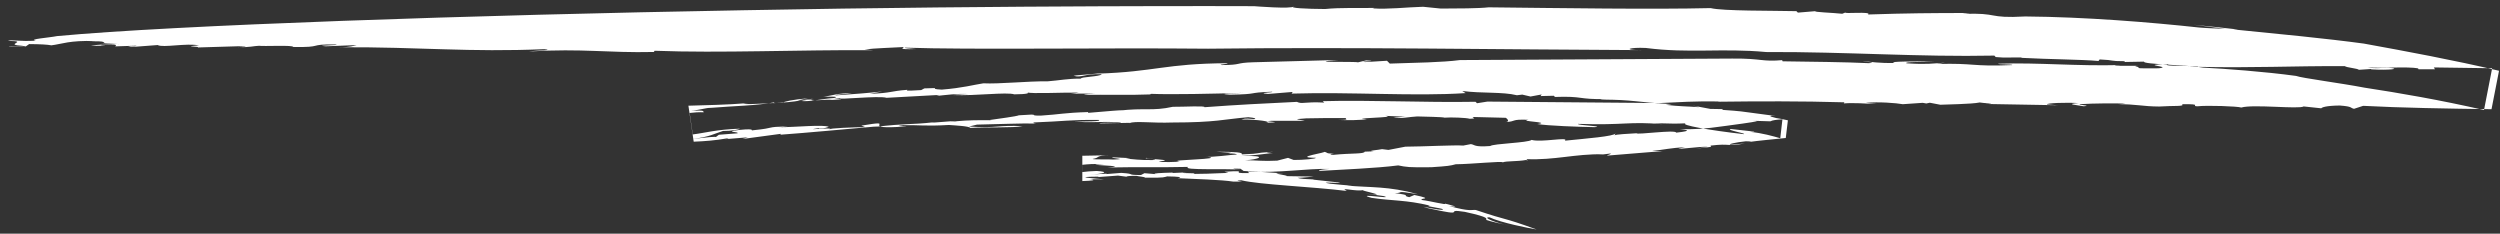 <svg width="214" height="20" viewBox="0 0 214 20" fill="none" xmlns="http://www.w3.org/2000/svg">
<rect x="0" y="0" width="214" height="20" fill="#333333" stroke="none"/>
<path fill-rule="evenodd" clip-rule="evenodd" d="M148.283 5.013C141.19 5.053 132.001 5.103 124.974 5.142C123.441 5.342 121.209 5.369 118.967 5.444L118.726 5.201L116.856 5.315C116.092 5.252 118.293 5.24 116.941 5.17L116.237 5.338C116.092 5.244 111.427 5.385 114.564 5.135L107.285 5.33C105.676 5.377 106.355 5.565 104.57 5.569C104.209 5.51 105.209 5.494 105.058 5.412C99.7 5.44 98.921 6.143 93.944 6.304L94.361 6.249C93.944 6.304 93.331 6.351 92.823 6.394C92.315 6.437 91.908 6.468 91.898 6.483C92.562 6.695 92.778 6.292 94.306 6.354C94.19 6.569 92.431 6.577 92.542 6.73C91.375 6.726 90.707 6.882 89.692 6.96C87.957 6.941 85.494 7.203 84.177 7.132C83.343 7.258 82.423 7.527 80.613 7.672C79.296 7.606 80.9 7.492 79.125 7.566L78.854 7.711C77.406 7.801 77.627 7.75 77.673 7.688C76.124 7.805 76.406 7.957 74.456 8.032L75.521 7.828C74.094 7.989 73.505 8.016 71.505 8.168C71.54 8.094 72.339 8.036 72.932 8.008C71.822 7.914 71.083 8.239 70.495 8.266C70.67 8.305 72.058 8.215 71.394 8.391C70.404 8.45 69.308 8.728 68.579 8.645L69.645 8.438C67.589 8.704 68.559 8.681 66.187 8.833C66.312 8.814 66.247 8.79 66.292 8.759C64.814 9.04 62.834 9.068 60.617 9.248L61.034 9.177C60.145 9.298 59.667 9.447 59.184 9.478C60.456 9.439 60.119 9.506 60.25 9.611C59.798 9.595 59.411 9.623 59.034 9.67L59.3 11.507C60.346 11.382 61.316 11.081 63.326 11.015C63.286 11.085 62.648 11.218 61.889 11.21C61.014 11.484 60.904 11.664 59.36 11.89L58.978 9.283L59.069 9.267L58.978 9.279L59.36 11.894C60.356 11.765 61.482 11.648 61.245 11.754L61.537 11.535C62.16 11.488 62.653 11.449 63.12 11.413C63.372 11.269 61.839 11.312 63.271 11.124C64.895 10.952 64.161 11.261 64.407 11.155C66.639 10.932 65.312 10.878 67.478 10.815C67.267 10.843 66.845 10.897 66.659 10.893C68.217 10.886 70.469 10.643 70.942 10.858C70.716 10.921 70.68 10.987 70.087 11.003L70.107 10.964C68.418 11.222 71.53 10.847 71.012 11.085C70.882 10.964 73.068 10.901 74.053 10.878L73.732 10.753C76.984 10.209 73.571 11.034 76.808 10.87C78.859 10.706 76.029 10.858 77.285 10.714C78.678 10.69 79.201 10.815 81.231 10.698C81.799 10.741 82.961 10.796 83.066 10.952C84.298 10.866 86.826 10.956 87.525 10.8C85.404 10.69 85.419 10.995 82.941 10.831L83.629 10.667C85.343 10.639 87.535 10.534 88.721 10.577C88.48 10.553 88.374 10.514 88.525 10.479C90.963 10.393 91.672 10.237 94.05 10.268C94.361 10.405 92.969 10.389 91.954 10.413C93.492 10.514 93.557 10.409 95.94 10.444C96.065 10.565 94.336 10.444 94.065 10.565L96.699 10.514V10.542C97.081 10.331 98.709 10.553 100.323 10.487C104.148 10.483 104.731 10.205 106.848 10.033C107.421 10.088 107.587 10.143 107.345 10.194C106.405 10.104 106.571 10.178 106.244 10.229C107.536 10.205 109.074 10.428 108.351 10.51C110.407 10.448 107.612 10.405 108.868 10.338H111.678C111.346 10.237 110.356 10.217 111.809 10.131C113.035 10.096 113.634 10.111 115.237 10.108C115.006 10.162 115.745 10.264 114.538 10.268C115.318 10.299 116.529 10.299 116.997 10.19C115.237 10.115 119.872 10.065 118.56 9.916L120.319 9.99C119.917 9.994 119.872 10.065 119.284 10.049C119.786 10.205 120.721 9.986 121.319 9.967C121.933 9.986 123.526 10.01 123.652 10.072C124.205 10.025 125.552 10.08 125.798 10.166C126.623 10.143 125.869 10.061 126.11 10.014L128.9 10.084C129.04 10.178 129.267 10.428 128.844 10.452C129.9 10.397 129.232 10.197 130.825 10.252C129.9 10.393 132.926 10.456 131.589 10.616C132.494 10.768 135.093 10.858 136.525 10.886C137.42 10.796 134.982 10.737 135.083 10.604C139.109 10.737 139.39 10.377 142.331 10.632L141.572 10.542C143.422 10.585 143.211 10.596 144.297 10.557C143.764 10.694 146.337 11.155 149.273 11.484C149.544 11.425 147.659 11.12 148.162 11.042L150.133 11.261C150.268 11.3 150.052 11.292 149.791 11.284C150.866 11.39 151.766 11.656 152.39 11.832L152.576 10.213C152.093 10.245 151.731 10.284 151.54 10.385L149.675 10.327L150.414 10.358C150.178 10.471 148.167 10.702 147.755 10.772C145.714 11.069 144.955 11.069 143.814 11.062C144.181 11.101 145.101 11.179 143.482 11.355C143.457 11.077 140.069 11.558 140.094 11.406C139.441 11.464 138.264 11.48 138.204 11.601L138.295 11.417C138.174 11.675 135.781 11.855 133.957 12.043C134.334 11.683 131.951 12.215 131.106 11.976C130.785 12.23 127.864 12.285 127.558 12.5C126.15 12.606 126.271 12.387 125.904 12.336L125.255 12.461C124.532 12.402 121.882 12.547 120.299 12.555L118.851 12.833L118.303 12.766C118.067 12.829 116.856 12.919 117.615 12.954L116.821 12.981C116.775 13.196 115.715 13.098 114.126 13.255C113.759 13.235 113.85 13.181 114.197 13.137C113.402 13.169 113.734 13.044 113.297 12.989C113.865 13.02 110.472 13.493 112.613 13.505C112.764 13.583 111.522 13.704 110.738 13.693L110.256 13.513L109.331 13.751C108.109 13.818 107.581 13.716 106.591 13.716C107.602 13.677 108.823 13.282 106.209 13.357C107.581 13.298 108.25 13.161 108.959 13.098C108.416 13.11 108.15 13.098 108.984 12.989C106.948 13.118 108.31 13.137 106.295 13.216C106.395 13.04 105.832 12.997 104.068 12.985L105.39 13.079L105.139 13.13C105.636 13.137 105.782 13.161 105.893 13.223C105.495 13.231 103.56 13.505 103.218 13.403C105.259 13.634 99.68 13.681 100.981 13.818C100.755 13.876 99.338 13.908 99.192 13.818C100.881 13.669 97.915 13.634 98.192 13.509C97.563 13.568 99.519 13.626 98.669 13.7C97.664 13.724 96.925 13.622 96.362 13.575L96.784 13.536L95.226 13.466C94.975 13.552 96.734 13.611 95.301 13.658C94.924 13.622 93.492 13.673 93.537 13.603C94.216 13.482 93.723 13.321 94.939 13.29C94.442 13.298 93.411 13.321 92.647 13.333V15.499C93.441 15.472 93.944 15.428 93.285 15.342L94.492 15.35C93.733 15.276 91.612 15.139 94.034 15.12L94.014 15.155L95.698 15.03L96.432 15.127C96.412 15.085 96.679 15.045 97.302 15.057C97.463 15.108 98.051 15.139 98.001 15.21C99.81 15.237 99.664 15.147 99.906 15.1C100.916 15.112 101.293 15.167 100.816 15.253C102.198 15.311 104.611 15.393 105.541 15.542C107.39 15.577 105.169 15.483 106.254 15.432C107.823 15.808 112.317 15.98 115.292 16.347C114.543 15.976 116.107 16.429 116.71 16.265C116.057 16.246 119.465 16.883 116.861 16.57C117.394 16.629 117.916 16.715 118.444 16.785C119.48 17.094 115.815 16.488 117.394 16.934C119.148 17.2 120.385 17.106 122.41 17.602C121.666 17.645 124.004 17.868 123.426 17.962C122.978 17.942 122.42 17.805 121.837 17.7L122.184 17.809C125.954 18.65 123.36 17.813 125.386 18.134C127.703 18.642 127.135 18.72 127.236 18.83C127.573 18.959 128.734 19.213 129.347 19.342C127.92 19.072 126.829 18.56 127.517 18.607C128.442 19.053 130.875 19.541 131.534 19.643C128.402 18.505 129.307 18.982 126.326 17.974C125.869 17.942 125.874 18.13 124.039 17.637C125.245 17.798 123.999 17.516 123.672 17.422C123.994 17.606 122.355 17.188 121.767 17.129C121.264 16.945 122.978 17.086 121.068 16.691L120.631 16.879C119.892 16.707 121.008 16.746 119.384 16.527C120.294 16.539 119.183 16.269 121.37 16.621C118.841 15.921 117.338 16.07 115.287 15.886C115.499 15.898 115.529 15.866 115.74 15.878C115.287 15.882 114.503 15.78 113.895 15.729C112.553 15.514 114.986 15.737 114.649 15.624L112.457 15.382L112.407 15.358C111.824 15.339 111.266 15.307 111.075 15.225C111.744 15.202 112.015 15.143 112.467 15.116L110.125 15.077C110.396 15.01 108.235 14.78 109.894 14.846C108.748 14.768 107.602 14.686 106.456 14.635L106.184 14.443C105.355 14.424 105.33 14.455 106.315 14.537C105.139 14.404 101.072 14.607 101.715 14.287C99.001 14.346 98.026 14.275 94.748 14.338C97.272 14.181 91.863 14.127 94.532 14.056C93.627 14.009 93.135 14.056 92.642 14.107V14.729C92.999 14.69 93.356 14.647 93.874 14.635C95.03 14.709 94.512 14.881 93.265 14.948L94.733 14.866L94.703 14.901L95.98 14.799C97.332 14.885 96.266 14.971 97.664 14.983L97.965 14.826L98.915 14.905C98.553 14.838 99.383 14.799 100.393 14.772L100.373 14.807L101.605 14.756C100.388 14.873 102.731 14.768 102.173 14.889C103.228 14.873 103.254 14.881 105.149 14.799L104.812 14.701C107.29 14.545 104.922 14.858 106.933 14.815L106.802 14.694C109.703 14.815 111.698 14.416 113.84 14.459C112.618 14.537 112.935 14.666 112.96 14.631C114.795 14.518 117.796 14.404 119.686 14.158C120.395 14.299 120.56 14.342 122.526 14.314C123.943 14.22 124.155 14.189 124.607 14.06C125.989 14.048 128.558 13.775 128.638 13.896C128.945 13.771 129.88 13.833 130.624 13.697L130.79 13.736L130.659 13.622C133.127 13.72 134.751 13.169 137.234 13.204L136.817 13.27L137.842 13.141C138.013 13.181 137.601 13.247 137.561 13.321L142.361 12.93L141.406 12.922C142.417 12.825 143.075 12.641 144.241 12.61C142.351 12.966 145.835 12.473 146.166 12.579L145.146 12.723C146.549 12.582 146.549 12.579 146.413 12.465C148.227 12.246 147.7 12.579 149.358 12.281L148.162 12.391C147.795 12.356 148.645 12.172 149.439 12.094C149.635 12.094 150.208 12.09 149.6 12.168C150.59 12.031 151.932 11.91 152.862 11.812L153.043 10.299C152.601 10.201 152.249 10.131 152.038 10.104C151.253 9.92 151.54 9.885 151.982 9.928C150.399 9.717 150.047 9.67 149.69 9.623C149.338 9.572 148.981 9.509 147.418 9.404L147.483 9.341L146.403 9.322L144.905 9.04L145.438 9.177C144.417 9.099 143.779 9.111 142.598 8.978L143.085 8.911C140.215 8.774 139.783 8.52 137.043 8.528C136.857 8.501 137.284 8.489 137.505 8.481C134.962 8.524 135.61 8.208 133.047 8.301C133.208 8.274 132.931 8.219 133.032 8.196L131.871 8.223L131.966 8.086L131.011 8.262L130.307 8.098L129.85 8.153C128.623 7.848 126.864 8.008 125.17 7.789L125.456 7.969C121.139 8.262 115.685 7.856 110.562 8.012L110.653 7.871L108.537 8.043C107.401 7.938 109.22 7.922 108.863 7.852C106.596 7.934 107.923 8.059 105.284 8.106C103.932 8.012 105.757 8.004 106.39 7.95C103.922 8.024 100.273 8.106 98.518 8.032L98.458 8.082C96.809 8.153 94.633 8.094 92.813 8.118C92.858 8.051 93.306 8.039 93.763 8.024C93.105 8.02 92.21 7.981 91.652 8.051L92.335 7.926C90.938 7.907 88.249 8.043 87.932 7.907C88.103 7.961 88.033 8.067 86.826 8.075C86.153 7.864 83.539 8.215 81.598 8.137C81.83 8.079 83.247 8.043 82.85 8.047C81.875 8.004 81.005 8.129 80.151 8.215L80.412 8.125L75.893 8.372C75.21 8.172 71.63 8.567 71.927 8.403C70.308 8.466 73.289 8.438 71.249 8.552C70.695 8.481 69.404 8.681 69.479 8.54L69.695 8.513L68.273 8.602L69.157 8.415C67.931 8.513 67.041 8.696 66.991 8.806C65.82 8.794 64.171 8.978 63.628 8.888L64.055 8.825C62.055 8.986 60.456 8.997 58.928 9.048L59.38 12.129C60.336 12.09 61.265 12.019 62.236 11.844C62.427 11.847 62.411 11.883 62.014 11.918L64.015 11.754L63.553 11.898L66.835 11.456L66.805 11.531C68.992 11.374 72.4 11.054 75.204 10.807L74.792 10.874C77.844 10.522 77.758 10.706 79.99 10.46L79.759 10.506L81.774 10.35L81.337 10.452C82.815 10.19 85.63 10.338 84.695 10.276C85.534 10.151 86.977 9.971 87.218 9.869C89.42 9.713 87.766 9.92 89.138 9.893C90.727 9.795 90.998 9.658 93.16 9.592L93.125 9.662C94.13 9.592 94.753 9.509 96.161 9.42L95.744 9.474C98.026 9.208 98.619 9.529 100.393 9.142C101.358 9.15 103.183 9.036 103.108 9.177C105.953 8.966 108.18 8.857 111.015 8.72C111.482 8.939 111.628 8.688 113.357 8.782L113.226 8.661C117.248 8.548 121.872 8.79 126.306 8.712L126.432 8.837L127.321 8.696C132.107 8.735 138.295 8.79 142.105 8.821C143.357 8.767 145.257 8.63 147.242 8.692L147.036 8.708C150.494 8.665 154.154 8.649 157.929 8.759C157.693 8.806 158.07 8.849 157.647 8.876C158.542 8.751 159.859 8.892 160.669 8.903L159.723 8.802C160.799 8.696 162.337 8.821 162.88 8.919L164.584 8.802L164.891 8.857L165.193 8.794L166.092 8.966C166.515 8.939 168.762 8.919 169.465 8.771C169.626 8.825 171.215 8.884 169.988 8.9L176.186 9.009L175.221 8.943C175.1 8.817 176.965 8.759 177.93 8.825C176.663 8.911 177.825 8.997 178.363 9.095C179.207 9.036 177.634 8.978 178.076 8.915C179.142 8.845 181.384 8.821 181.942 8.884L181.308 8.927C182.746 8.896 183.409 9.115 184.827 9.118C186.104 9.032 187.039 9.134 186.782 8.919C188.627 8.896 187.491 9.072 188.084 9.099C188.954 9.005 191.527 9.095 191.854 9.205C192.865 8.907 196.811 9.365 197.193 9.111L198.701 9.271C198.746 9.201 199.052 9.048 200.279 9.032C201.43 9.118 201.154 9.24 201.505 9.314L202.285 9.06C205.572 9.232 209.382 9.294 213.273 9.349L213.916 6.057C210.031 5.142 205.999 4.396 202.345 3.731C199.083 3.289 194.951 2.894 191.135 2.515L191.563 2.523C190.301 2.367 189.039 2.257 187.778 2.12L190.517 2.472C189.683 2.429 189.029 2.425 188.23 2.355C184.078 1.905 178.513 1.452 173.371 1.409C170.033 1.597 171.179 1.065 167.987 1.194C168.264 1.174 168.364 1.135 168.611 1.112C165.183 1.116 163.328 1.131 159.899 1.241C160.302 0.955 157.673 1.213 157.984 1.061L157.698 1.178C156.939 1.092 155.149 1.037 155.411 0.955L153.898 1.08L153.772 0.955C151.771 0.905 147.473 0.955 146.428 0.693C141.467 0.815 133.65 0.693 127.437 0.627C126.562 0.725 124.748 0.729 123.33 0.733L121.817 0.58C120.374 0.619 118.841 0.811 117.499 0.717L117.655 0.678C116.192 0.709 114.795 0.635 113.428 0.772C111.824 0.764 110.261 0.686 110.753 0.549C110.598 0.791 107.35 0.529 107.35 0.529C107.35 0.529 86.731 0.439 63.618 0.877C40.5 1.284 14.894 2.152 4.881 3.09C4.212 3.227 2.347 3.356 3.071 3.481C1.629 3.567 0.955 3.371 0.684 3.5C2.649 3.524 0.09 3.829 2.016 3.927L0.784 3.989C0.538 4.079 2.453 3.845 2.156 4.009L2.493 3.774C3.494 3.782 4.041 3.813 4.398 3.88C5.328 3.766 5.911 3.446 8.158 3.516L7.54 3.547C9.36 3.489 8.661 3.665 9.043 3.688L8.641 3.7L10.179 3.77C9.013 3.727 7.103 3.962 8.108 3.919C10.285 3.923 7.545 3.88 9.169 3.809C10.179 3.77 9.903 3.899 9.862 3.97L11.677 3.911C11.617 4.017 10.471 3.938 11.214 4.028L13.497 3.856C13.934 4.11 15.985 3.665 17.041 3.888C15.397 3.993 17.191 3.97 16.935 4.063L20.966 3.942C21.348 3.97 19.906 4.052 20.519 4.024C21.283 4.075 21.766 3.927 22.173 3.919C22.525 3.981 25.184 3.841 25.078 4.02C27.818 4.071 26.219 3.77 28.773 3.805C29.115 3.903 26.752 3.88 27.888 3.962L30.532 3.86C30.291 3.915 30.019 4.044 29.029 4.044C36.182 4.017 40.058 4.486 46.587 4.208C47.512 4.314 45.929 4.306 45.276 4.404C50.001 4.134 51.941 4.54 55.967 4.45L56.038 4.345C61.663 4.56 68.418 4.251 74.767 4.298L74.008 4.235C74.878 4.122 76.29 4.091 77.331 4.028C77.492 4.079 76.582 4.263 78.422 4.196C78.04 4.161 77.26 4.134 77.492 4.079C82.951 4.271 94.452 4.079 103.414 4.169C115.529 4.02 128.669 4.243 140.557 4.29C138.747 4.286 139.521 4.032 140.888 4.106C144.618 4.587 147.368 4.103 151.183 4.454C158.115 4.427 164.288 4.892 170.717 4.759L170.833 4.884C171.788 4.974 172.049 4.896 173.054 4.92L173.029 4.951C175.402 5.08 178.277 5.092 179.629 5.221L179.73 5.088C181.137 5.15 180.444 5.236 181.891 5.24L181.846 5.307L183.535 5.275C183.344 5.51 187.486 5.565 188.587 5.788C190.401 5.877 193.835 6.128 196.544 6.499C197.022 6.683 200.344 7.109 202.425 7.508C205.281 7.942 208.975 8.575 212.63 9.42L213.328 5.842C211.649 5.819 209.965 5.795 208.337 5.772L208.432 5.932L207.02 5.928C207.04 5.893 206.854 5.874 207.065 5.858C205.974 5.666 203.813 5.881 202.677 5.76C203.39 5.909 203.667 5.791 204.471 5.803C205.627 5.889 204.516 6.03 202.958 5.936L202.988 5.905L201.923 5.975C201.802 5.85 200.837 5.784 200.716 5.659C196.072 5.643 192.91 5.827 188.114 5.721C188.612 5.588 184.676 5.721 185.641 5.49C182.761 5.553 186.114 5.69 184.792 5.846C183.992 5.834 183.143 5.889 183.002 5.799C183.384 5.748 182.354 5.647 183.007 5.635L181.082 5.631C180.901 5.612 181.323 5.584 181.534 5.569C177.619 5.67 174.598 5.346 171.079 5.451C170.817 5.533 172.476 5.487 172.22 5.573C168.681 5.713 169.098 5.385 165.801 5.479L166.484 5.365C165.419 5.436 164.951 5.533 163.202 5.42C162.9 5.275 164.69 5.322 165.534 5.264C164.333 5.244 161.292 5.252 162.217 5.389C160.774 5.42 160.251 5.291 159.477 5.244C159.447 5.279 160.819 5.354 159.975 5.408C158.014 5.311 154.983 5.283 152.591 5.248C152.611 5.213 152.445 5.158 152.651 5.142C150.721 5.311 150.932 4.994 148.283 5.013Z" fill="white"/>
</svg>
